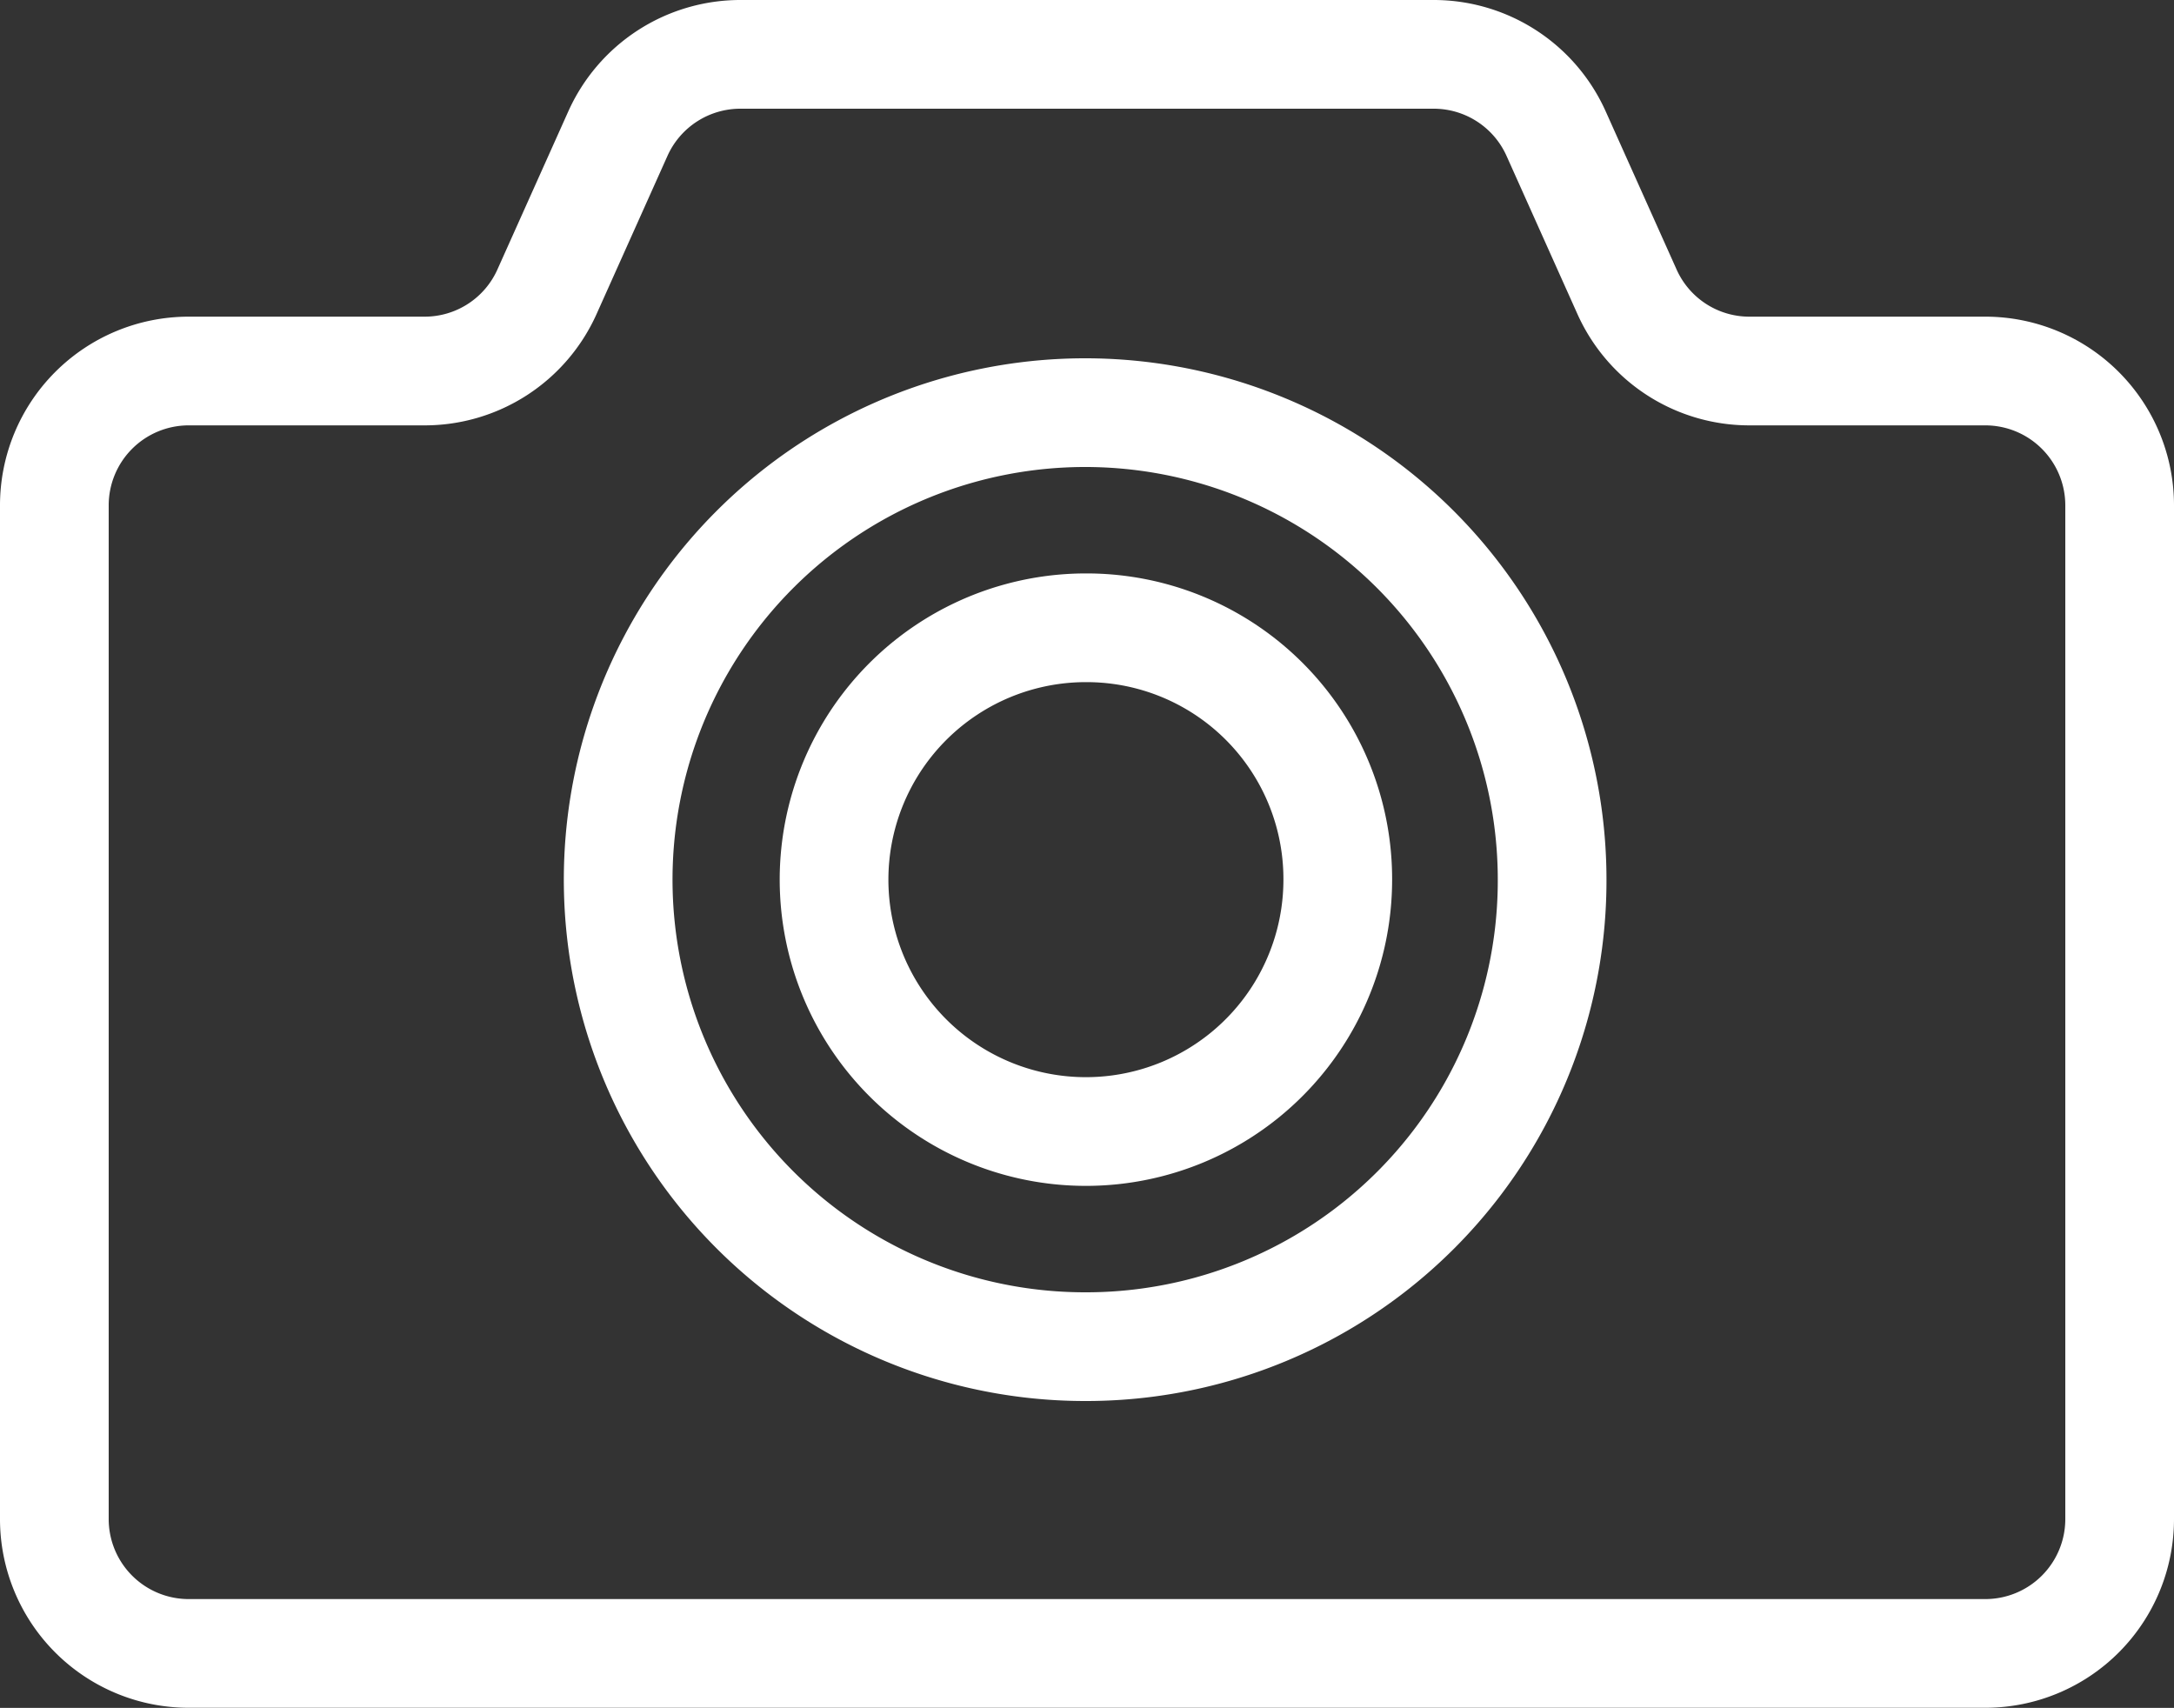 <svg xmlns="http://www.w3.org/2000/svg" width="20" height="15.711" viewBox="0 0 20 15.711"><rect x="0" y="0" width="20" height="15.711" fill="#333333" stroke="none"/><path d="M10,5.775a2.317,2.317,0,1,0,2.307,2.317A2.311,2.311,0,0,0,10,5.775Z" fill="none" stroke="#FFF" stroke-miterlimit="10"/><path d="M18.267,3.413H16.091a1.233,1.233,0,0,1-1.124-.731l-.651-1.452A1.234,1.234,0,0,0,13.191.5H6.809a1.235,1.235,0,0,0-1.125.73L5.033,2.682a1.233,1.233,0,0,1-1.124.731H1.733A1.236,1.236,0,0,0,.5,4.651v9.321a1.236,1.236,0,0,0,1.233,1.238H18.267A1.236,1.236,0,0,0,19.5,13.972V4.651A1.236,1.236,0,0,0,18.267,3.413ZM10,12.388a4.296,4.296,0,1,1,4.279-4.296A4.287,4.287,0,0,1,10,12.388Z" fill="none" stroke="#FFF" stroke-miterlimit="10"/></svg>